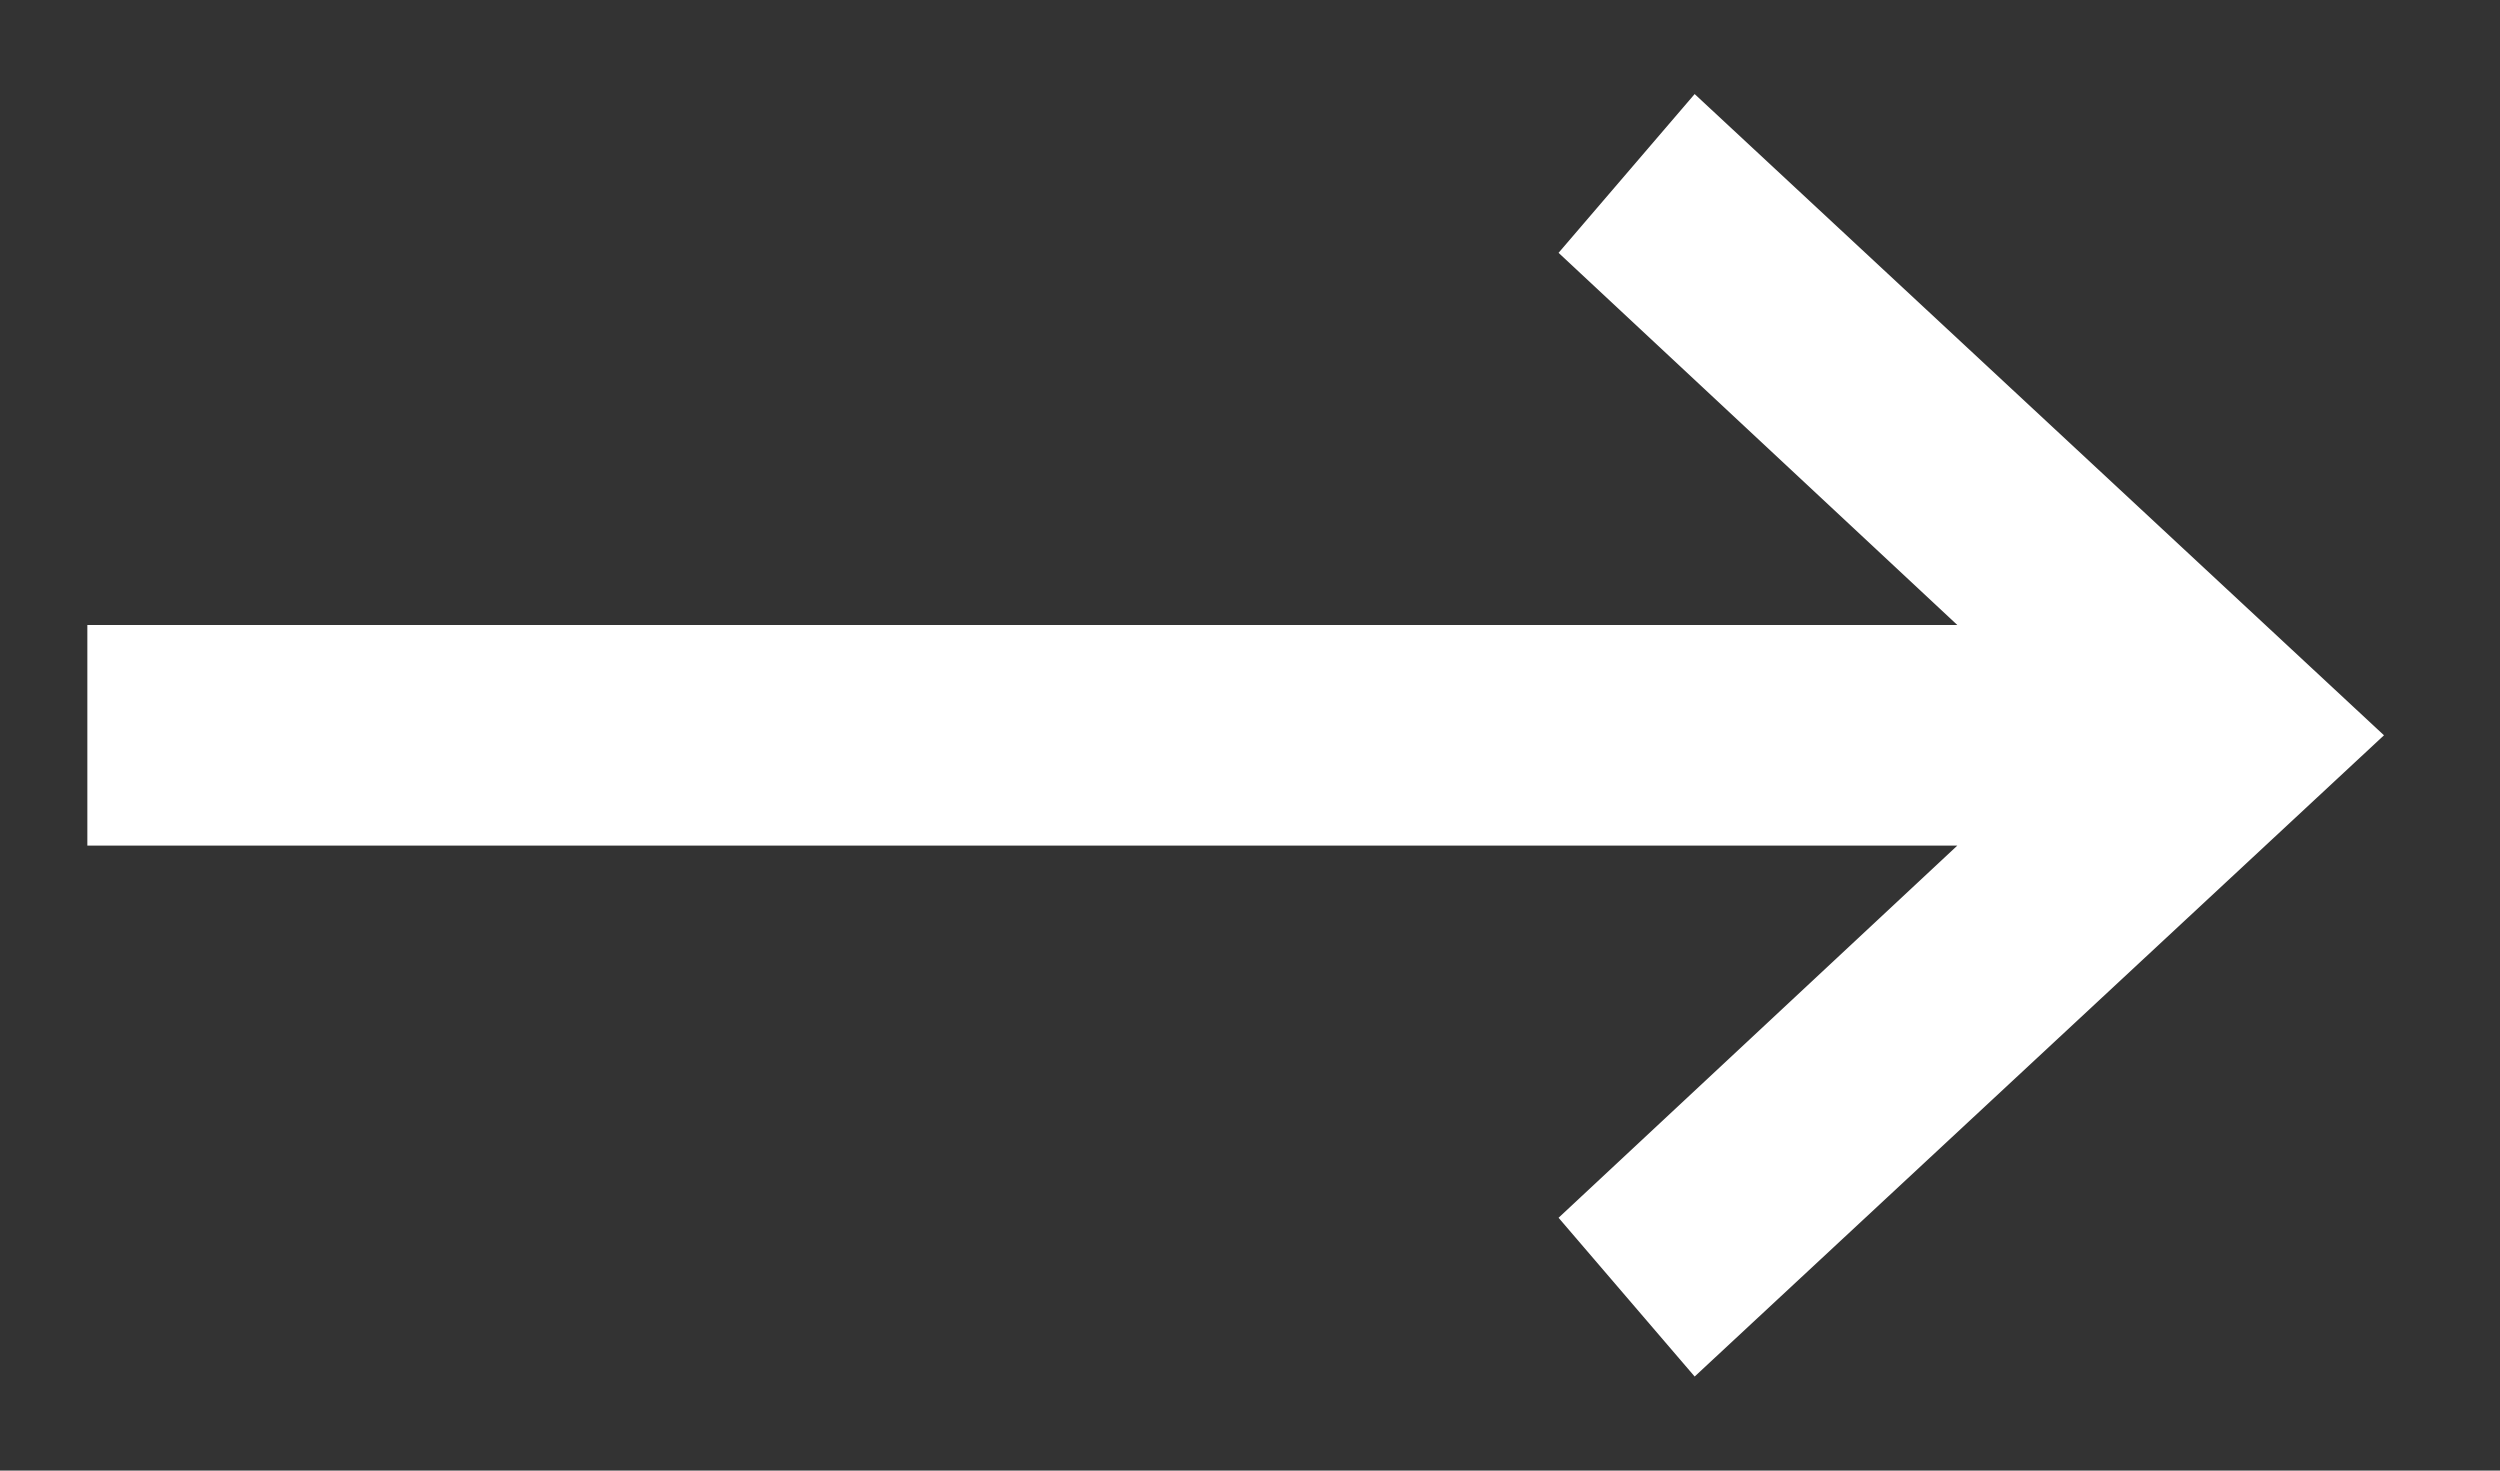 <svg width="17" height="10" viewBox="0 0 17 10" fill="none" xmlns="http://www.w3.org/2000/svg">
<rect x="0" y="0" width="17" height="10" fill="#333333" stroke="none"/>
<path d="M11.544 1L10.944 1.7L13.944 4.5H0.844V5.5H13.944L10.944 8.3L11.544 9L15.844 5L11.544 1Z" fill="white" stroke="white" stroke-width="0.5"/>
</svg>

